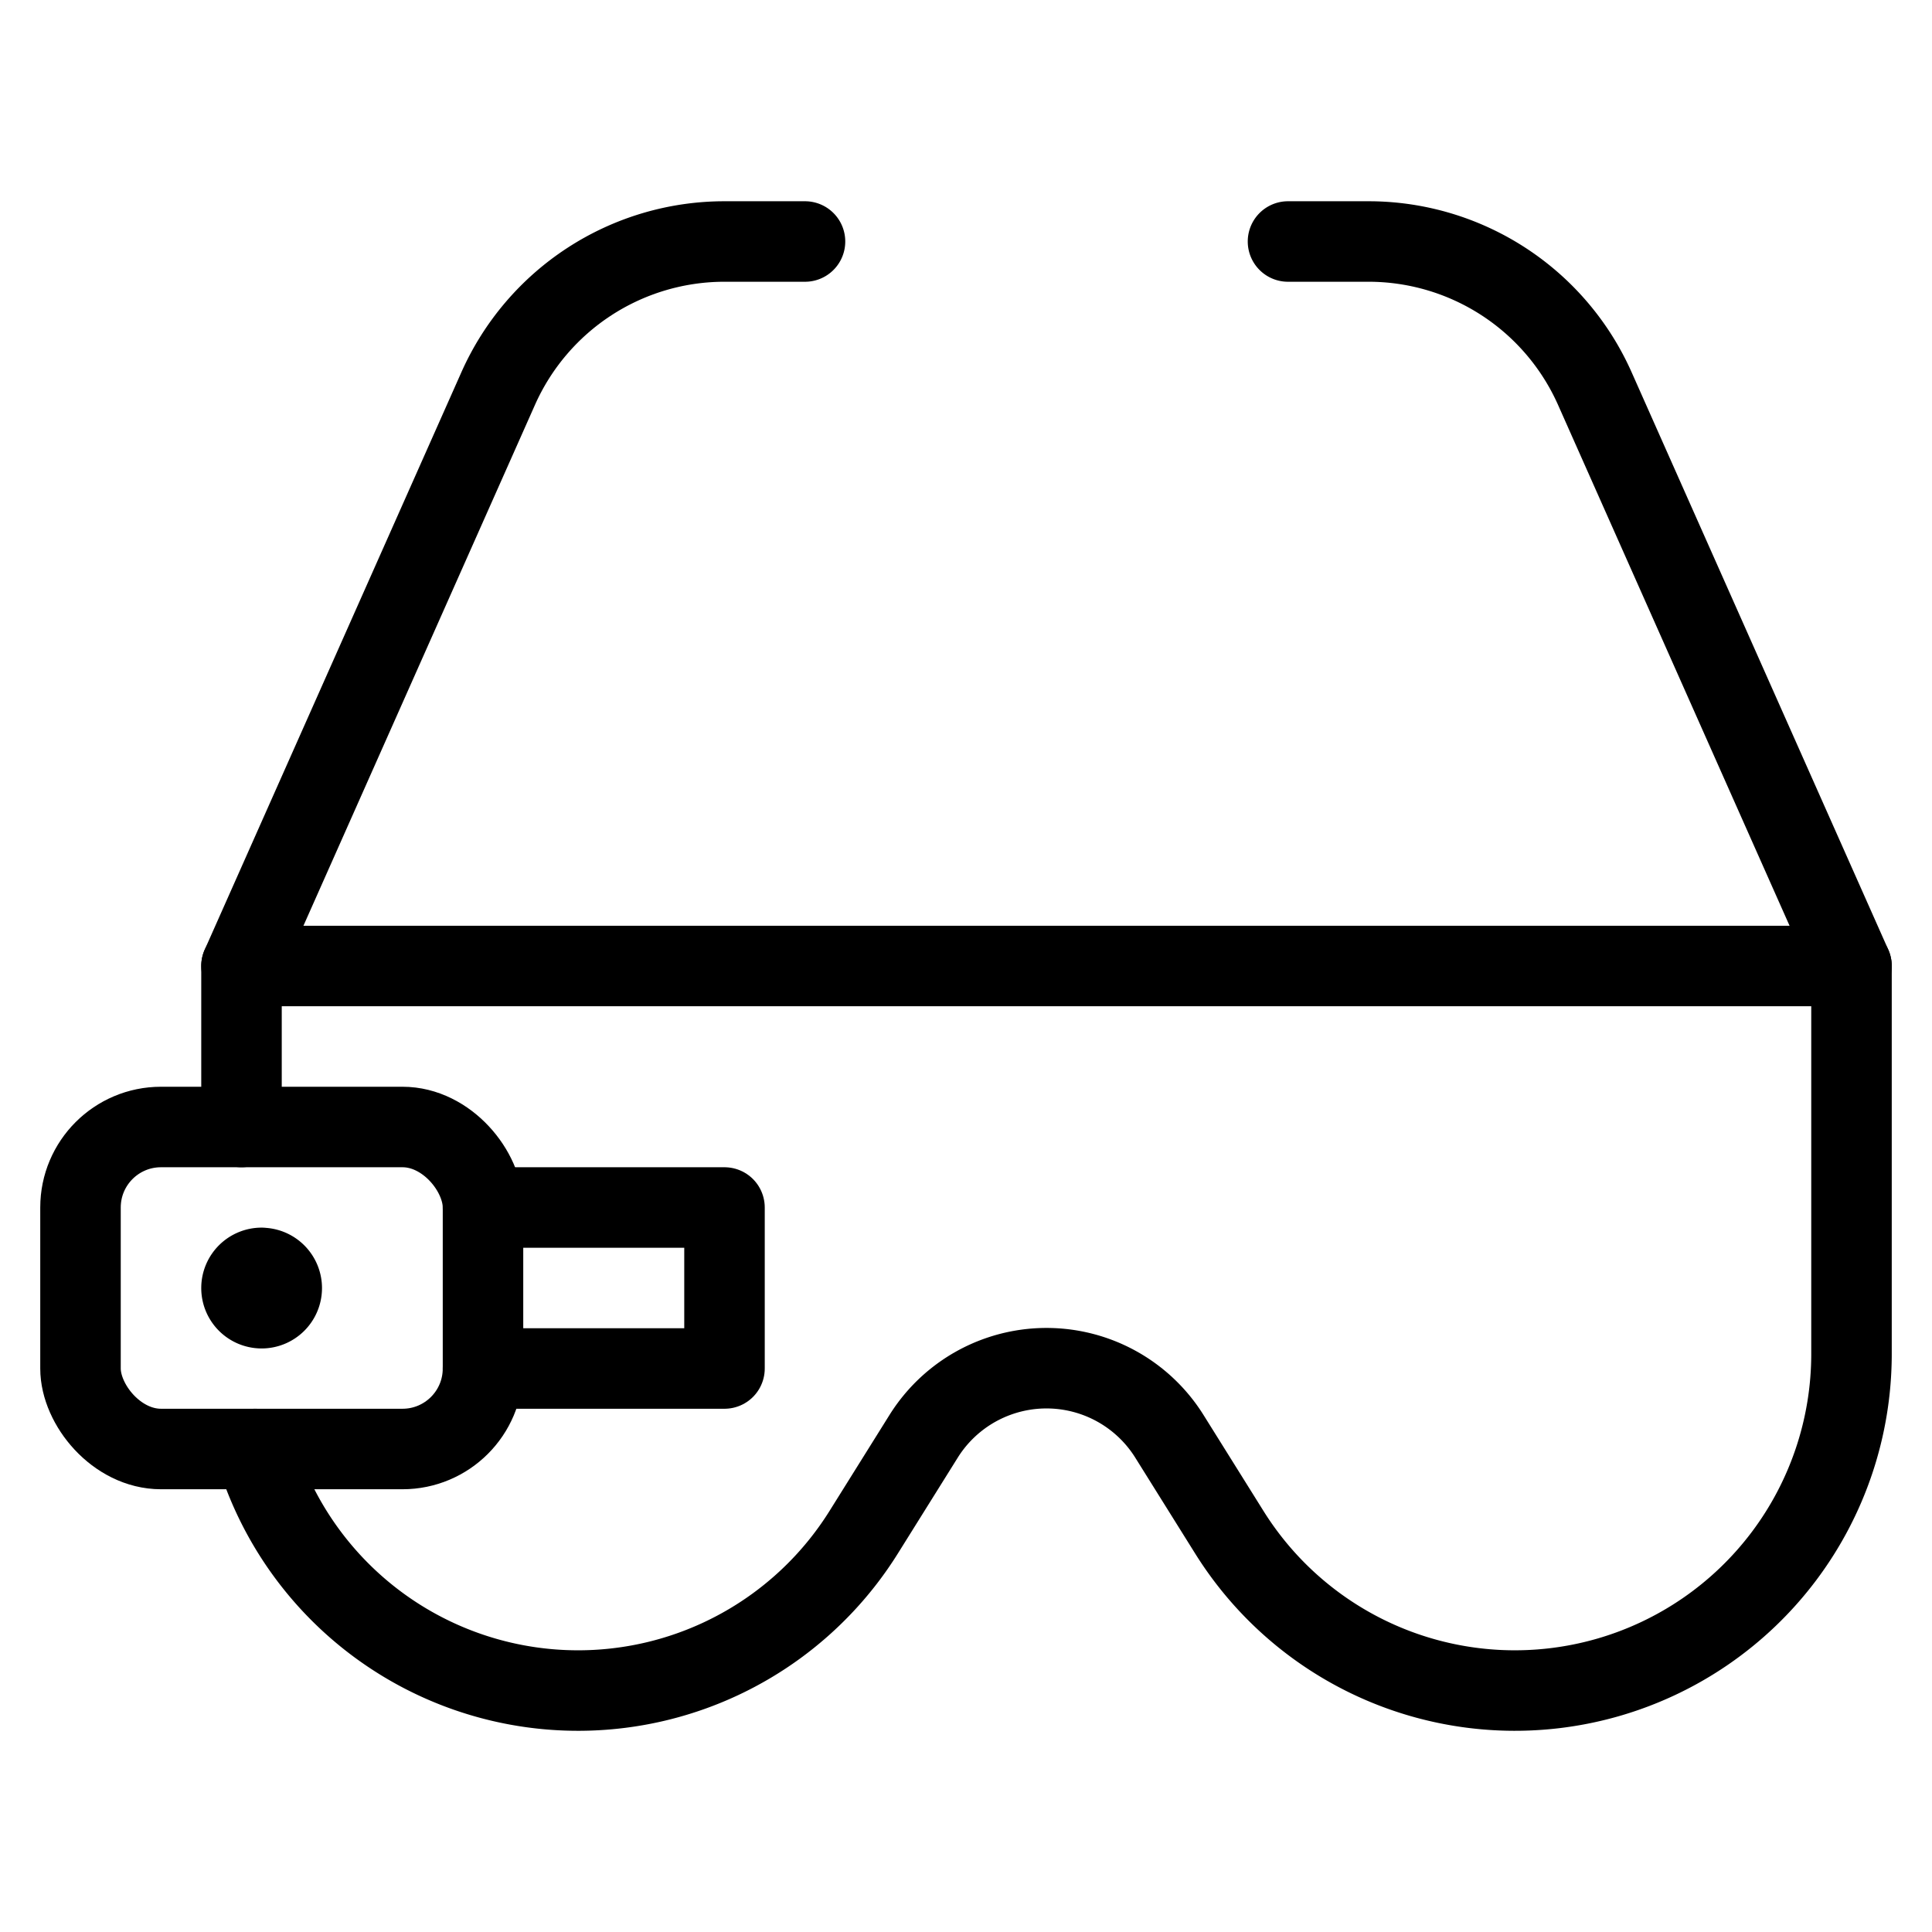 <svg xmlns="http://www.w3.org/2000/svg" viewBox="0 0 24 24"><g transform="matrix(1,0,0,1,0,0)"><defs><style>.a{fill:none;stroke:#000000;stroke-linecap:round;stroke-linejoin:round;}</style></defs><title>camera-glasses</title><path class="a" d="M3.169,18a4.183,4.183,0,0,0,7.56,1.034l.741-1.186a1.8,1.8,0,0,1,3.06,0l.741,1.186A4.182,4.182,0,0,0,23,16.818V12H3v2"></path><rect class="a" x="1" y="14" width="5" height="4" rx="1" ry="1"></rect><polyline class="a" points="6 15 9 15 9 17 6 17"></polyline><path class="a" d="M3,12,6.188,4.828A3.077,3.077,0,0,1,9,3h1"></path><path class="a" d="M23,12,19.812,4.828A3.077,3.077,0,0,0,17,3H16"></path><path class="a" d="M3.25,15.751A.25.25,0,1,1,3,16a.25.25,0,0,1,.25-.25"></path></g></svg>